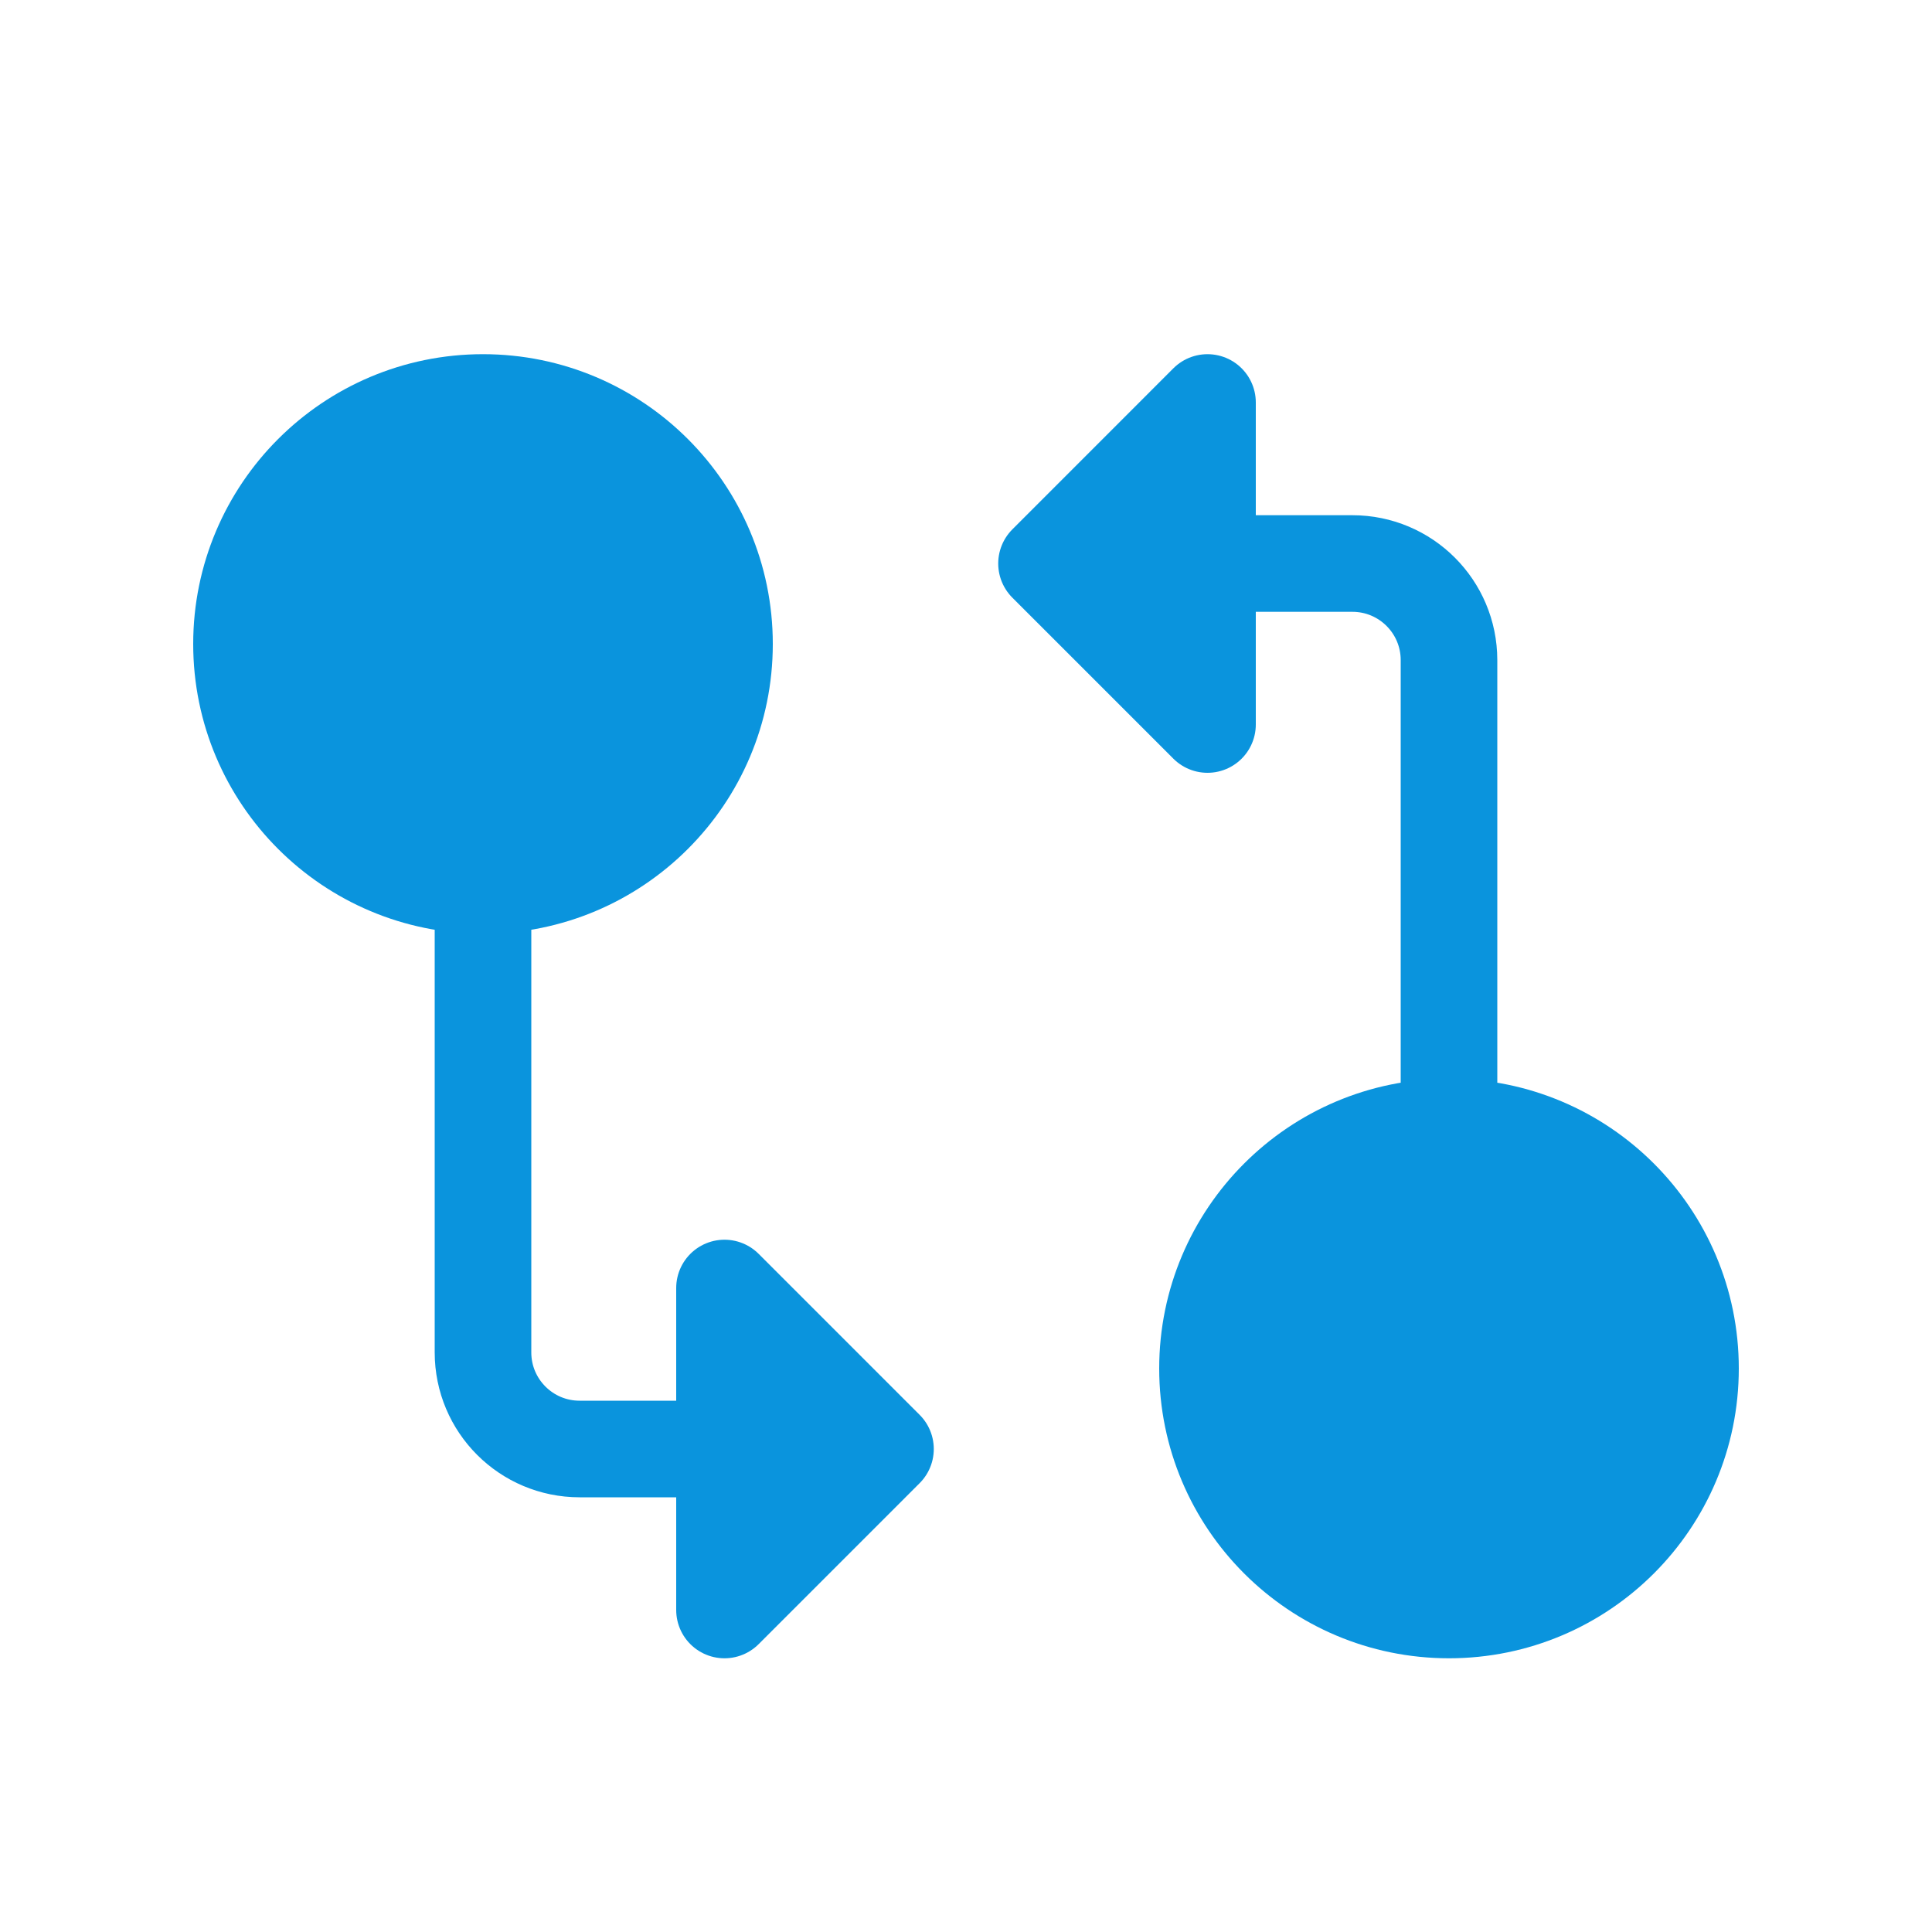 <svg width="40" height="40" viewBox="0 0 40 40" fill="none" xmlns="http://www.w3.org/2000/svg">
<path d="M35 28.333C35 31.095 32.761 33.333 30 33.333C27.239 33.333 25 31.095 25 28.333C25 25.572 27.239 23.333 30 23.333C32.761 23.333 35 25.572 35 28.333Z" fill="#0A94DD"/>
<path d="M30 23.333C27.239 23.333 25 25.572 25 28.333C25 31.095 27.239 33.333 30 33.333C32.761 33.333 35 31.095 35 28.333C35 25.572 32.761 23.333 30 23.333ZM30 23.333V13.667C30 12.562 29.105 11.667 28 11.667H25M21.667 11.667L25 8.333V11.667M21.667 11.667H25M21.667 11.667L25 15V11.667" stroke="#0A94DD" stroke-width="2" stroke-linecap="round" stroke-linejoin="round"/>
<path d="M5 13.333C5 10.572 7.239 8.333 10 8.333C12.761 8.333 15 10.572 15 13.333C15 16.095 12.761 18.333 10 18.333C7.239 18.333 5 16.095 5 13.333Z" fill="#0A94DD"/>
<path d="M10 18.333C12.761 18.333 15 16.095 15 13.333C15 10.572 12.761 8.333 10 8.333C7.239 8.333 5 10.572 5 13.333C5 16.095 7.239 18.333 10 18.333ZM10 18.333V28C10 29.105 10.895 30 12 30H15M18.333 30L15 33.333V30M18.333 30H15M18.333 30L15 26.667V30" stroke="#0A94DD" stroke-width="2" stroke-linecap="round" stroke-linejoin="round"/>
</svg>
